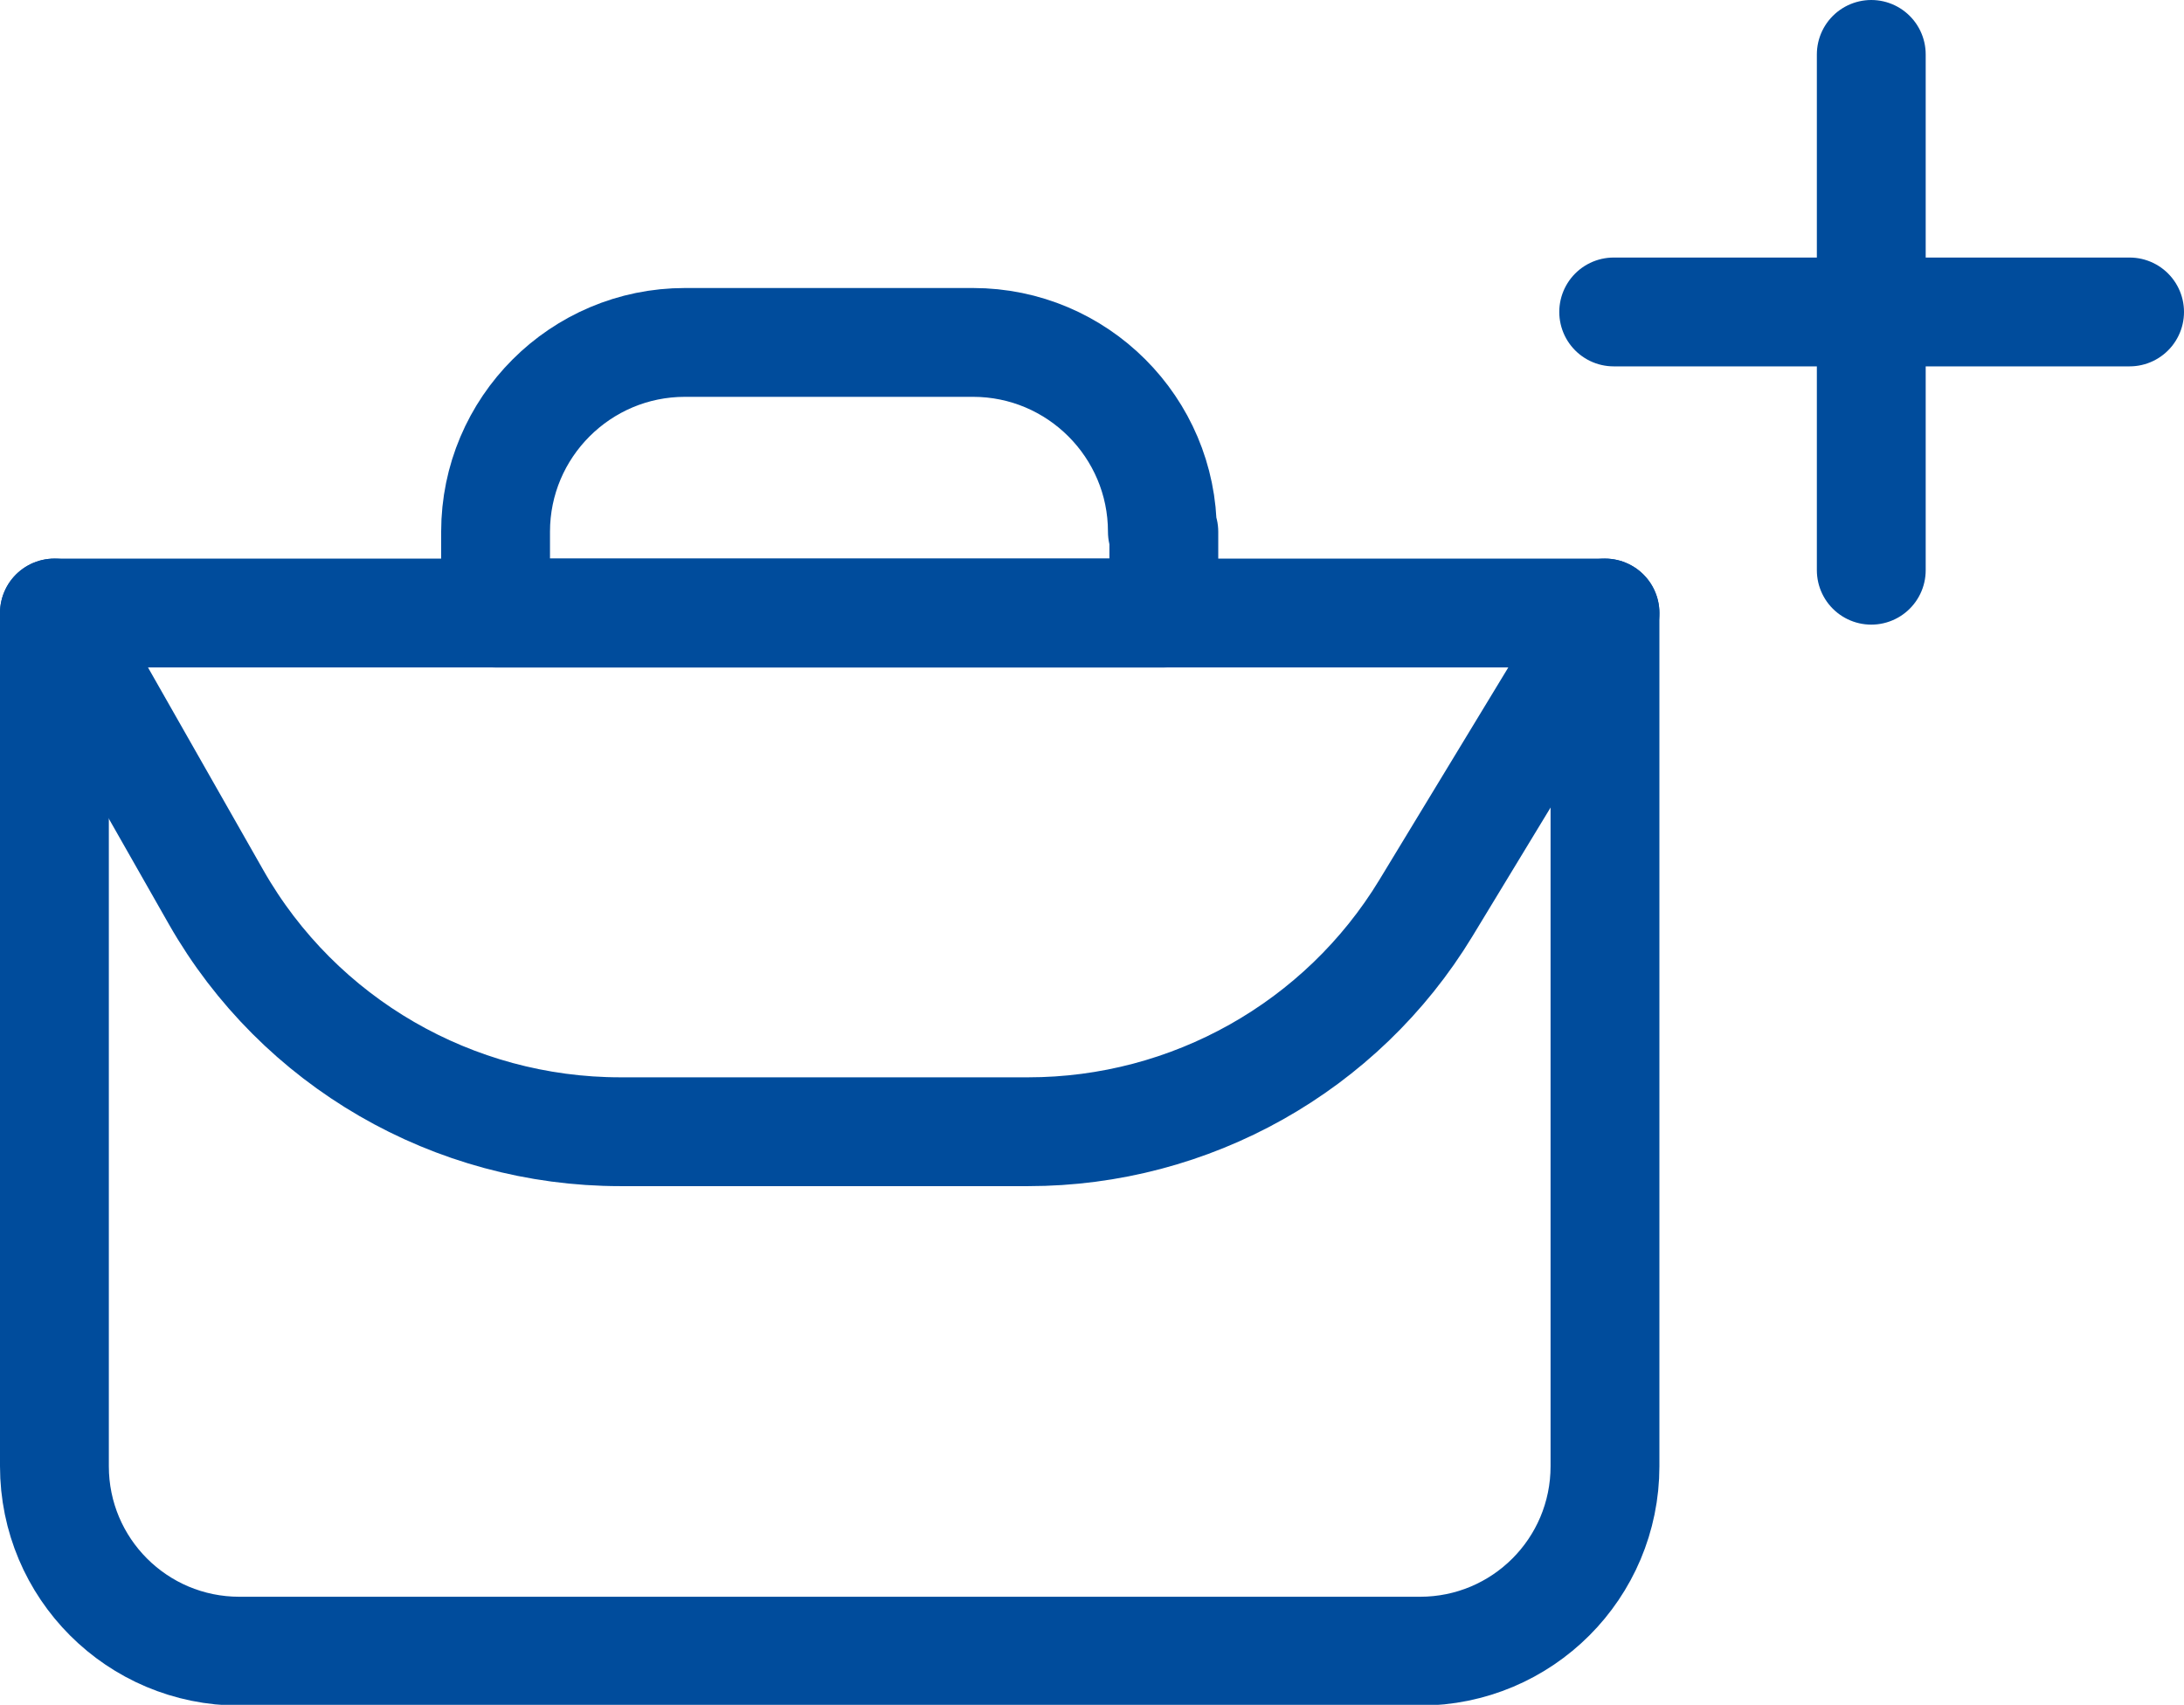 <svg xmlns="http://www.w3.org/2000/svg" id="uuid-410cd043-a735-4454-8699-1e8223728253" viewBox="0 0 30.1 23.5"><g id="uuid-8d1e0aa1-42c7-4560-b107-e697b11f7284"><g><g><line x1="25.79" y1=".75" x2="25.79" y2="7.86" style="fill:none; stroke:#004c9c; stroke-linecap:round; stroke-linejoin:round; stroke-width:1.5px;"></line><line x1="29.35" y1="4.3" x2="22.24" y2="4.3" style="fill:none; stroke:#004c9c; stroke-linecap:round; stroke-linejoin:round; stroke-width:1.5px;"></line></g><g><path d="M22.12,8.45v11.76c0,1.41-1.14,2.55-2.55,2.55H3.3c-1.41,0-2.55-1.14-2.55-2.55V8.45" style="fill:none; stroke:#004c9c; stroke-linecap:round; stroke-linejoin:round; stroke-width:1.5px;"></path><path d="M22.12,8.45l-2.47,4.07c-1.16,1.91-3.24,3.08-5.48,3.08h-5.62c-2.3,0-4.43-1.23-5.57-3.23L.75,8.45H22.12Z" style="fill:none; stroke:#004c9c; stroke-linecap:round; stroke-linejoin:round; stroke-width:1.5px;"></path><path d="M16.04,7.33v1.12H6.83v-1.12c0-1.44,1.17-2.61,2.61-2.61h3.97c1.44,0,2.61,1.17,2.61,2.61Z" style="fill:none; stroke:#004c9c; stroke-linecap:round; stroke-linejoin:round; stroke-width:1.5px;"></path></g></g></g></svg>